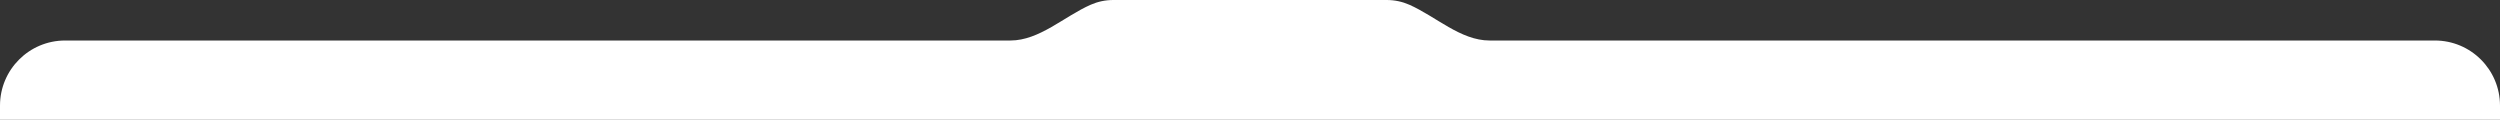 <?xml version="1.0" encoding="UTF-8"?> <svg xmlns="http://www.w3.org/2000/svg" width="1920" height="92" viewBox="0 0 1920 92" fill="none"><rect x="0" y="0" width="1920" height="92" fill="#333333" stroke="none"/><g clip-path="url(#clip0_4024_260)"><path d="M1065.02 0C1071.18 3.95221e-05 1077.04 1.296 1082.33 3.63C1102.74 12.625 1121.71 31.11 1144.01 31.11H1870C1897.61 31.11 1920 53.496 1920 81.11V1675C1920 1702.61 1897.61 1725 1870 1725H50C22.386 1725 5.34061e-06 1702.61 0 1675V81.11C9.25282e-05 53.496 22.386 31.11 50 31.11H775.986C798.291 31.11 817.256 12.625 837.668 3.63C842.964 1.296 848.821 3.89036e-05 854.981 0H1065.02Z" fill="white"></path></g><defs><clipPath id="clip0_4024_260"><rect width="1920" height="92" fill="white"></rect></clipPath></defs></svg> 
